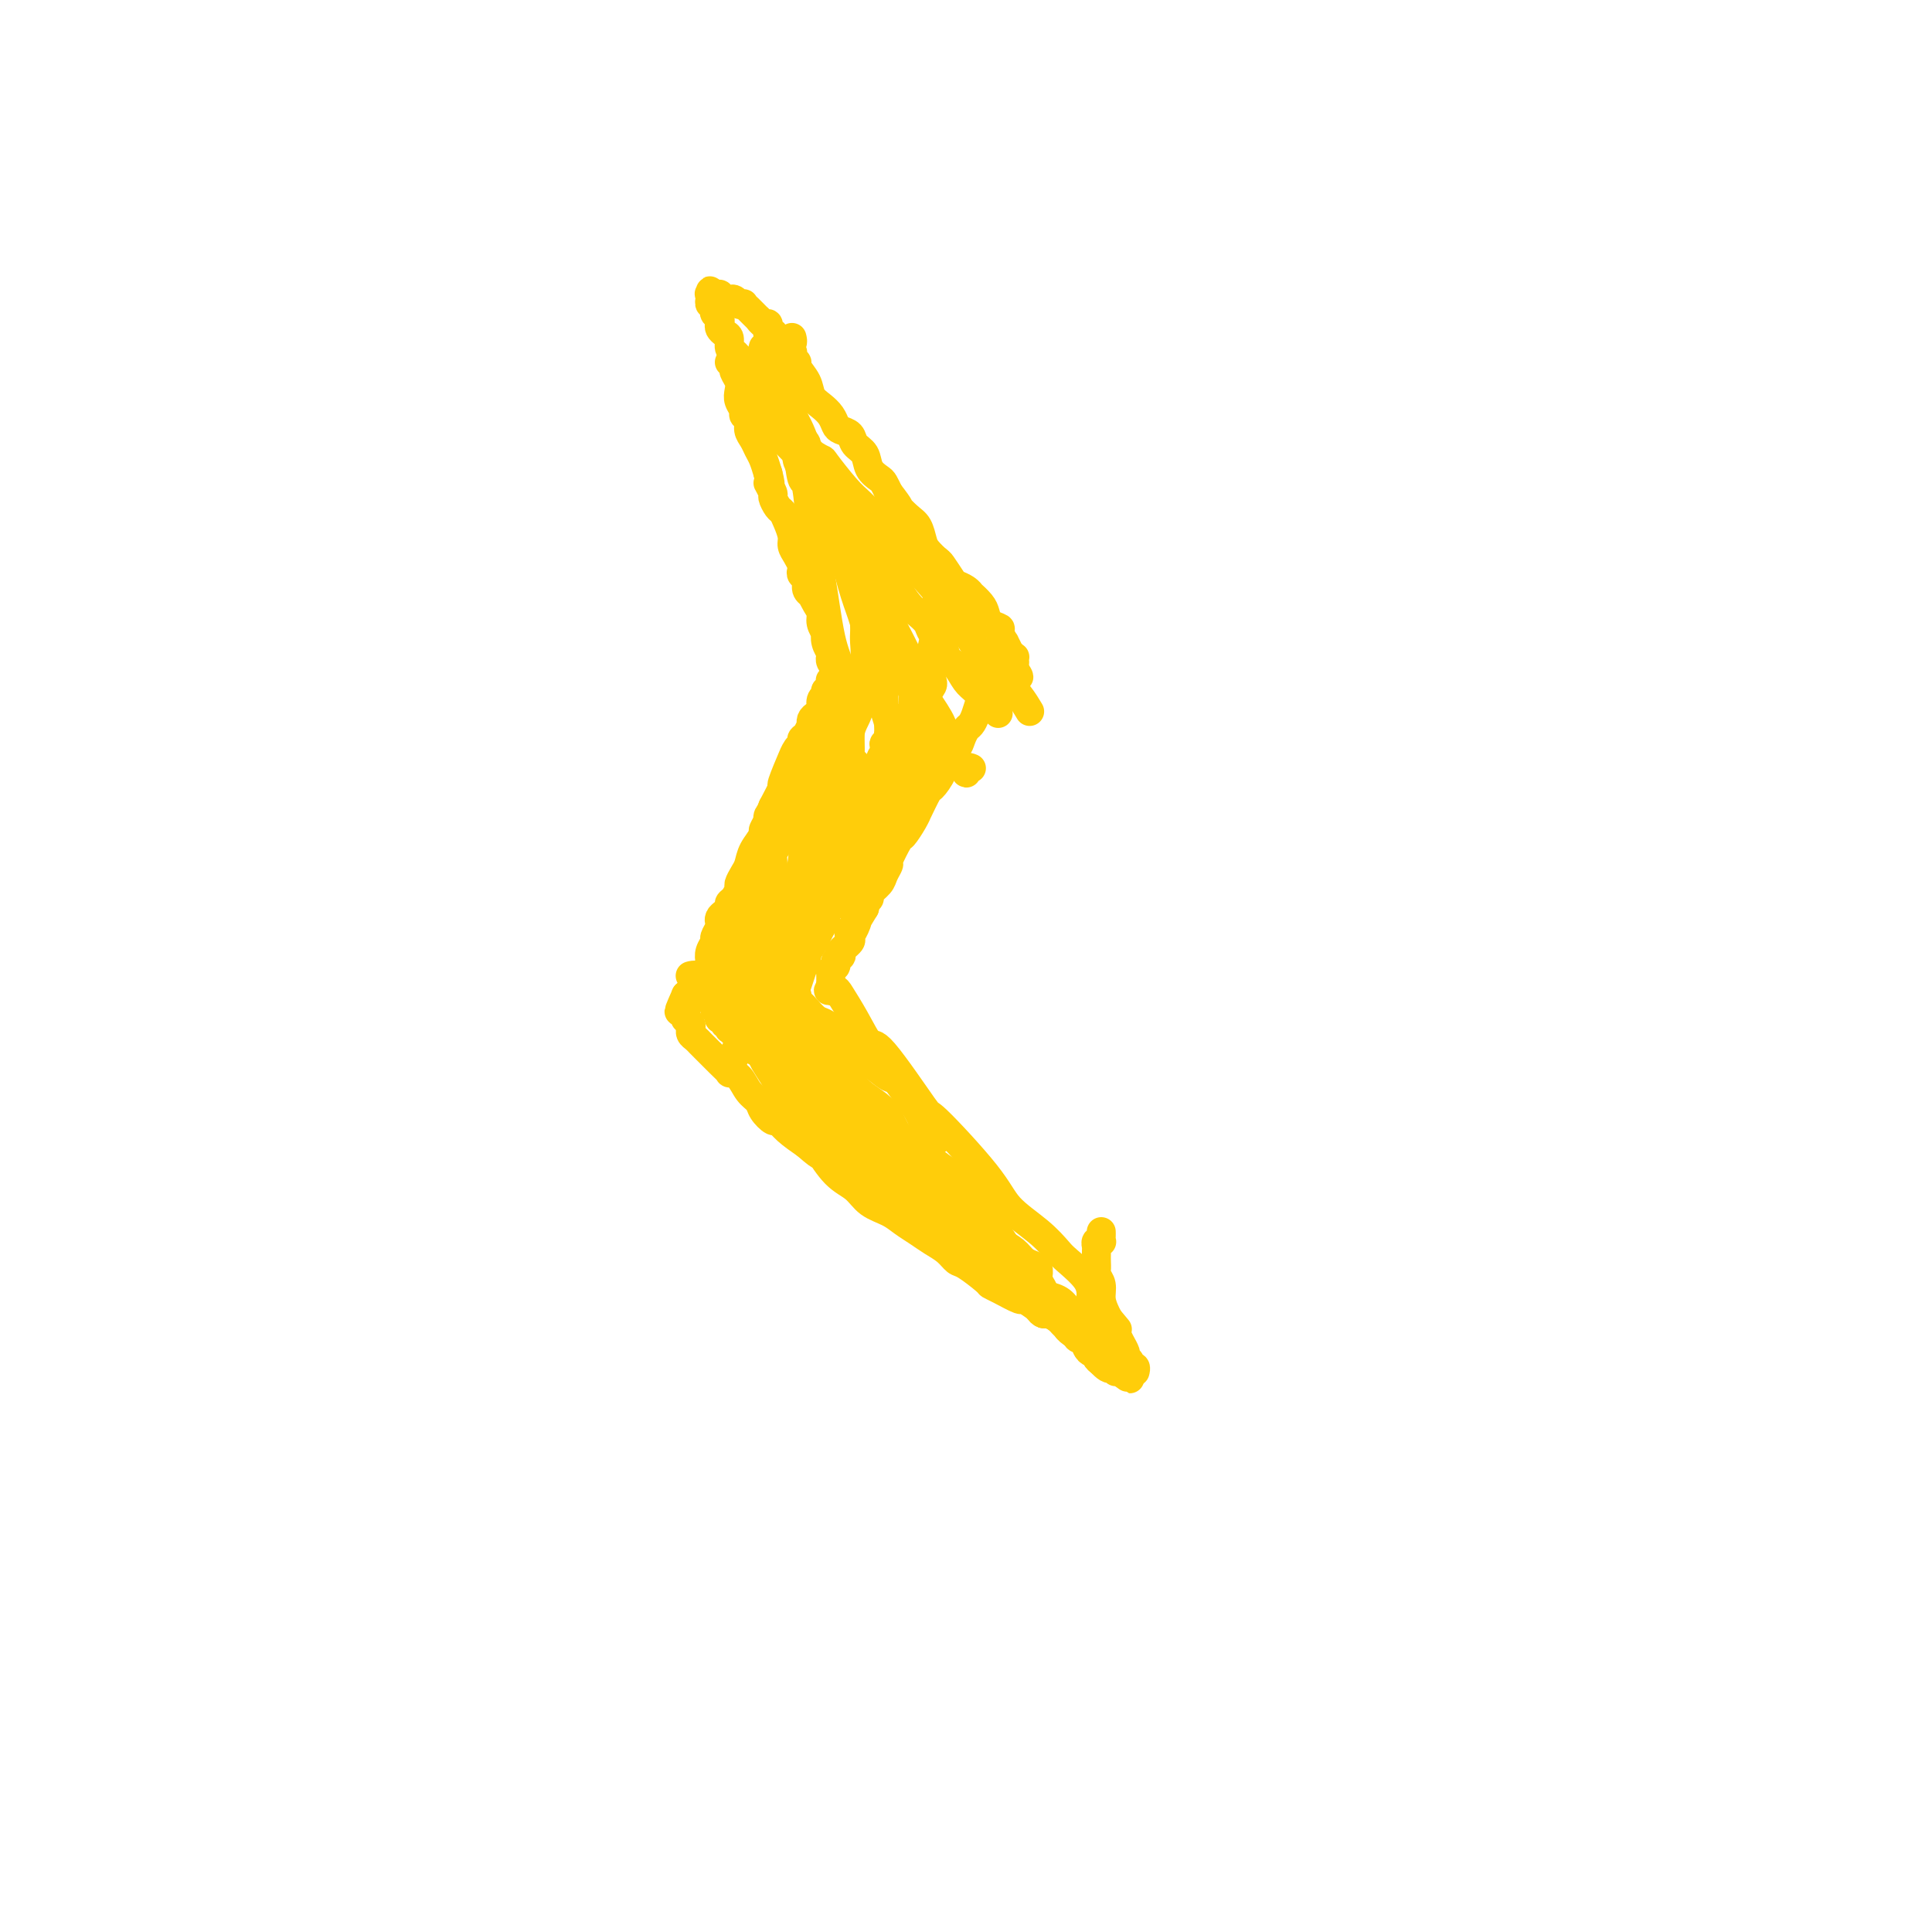 <svg viewBox='0 0 400 400' version='1.1' xmlns='http://www.w3.org/2000/svg' xmlns:xlink='http://www.w3.org/1999/xlink'><g fill='none' stroke='#FFCD0A' stroke-width='6' stroke-linecap='round' stroke-linejoin='round'><path d='M158,81c0.417,0.000 0.833,0.000 1,0c0.167,0.000 0.083,0.000 0,0'/><path d='M164,70c-0.030,-0.122 -0.060,-0.244 0,0c0.060,0.244 0.211,0.854 0,1c-0.211,0.146 -0.785,-0.171 -1,0c-0.215,0.171 -0.071,0.830 0,1c0.071,0.170 0.071,-0.148 0,0c-0.071,0.148 -0.211,0.761 0,1c0.211,0.239 0.773,0.104 1,0c0.227,-0.104 0.120,-0.177 0,0c-0.120,0.177 -0.254,0.603 0,1c0.254,0.397 0.897,0.764 1,1c0.103,0.236 -0.334,0.342 0,1c0.334,0.658 1.438,1.868 2,3c0.562,1.132 0.583,2.187 1,3c0.417,0.813 1.229,1.383 2,2c0.771,0.617 1.501,1.282 2,2c0.499,0.718 0.768,1.490 1,2c0.232,0.510 0.428,0.759 1,1c0.572,0.241 1.519,0.474 2,1c0.481,0.526 0.496,1.344 1,2c0.504,0.656 1.497,1.148 2,2c0.503,0.852 0.516,2.063 1,3c0.484,0.937 1.438,1.598 2,2c0.562,0.402 0.732,0.543 1,1c0.268,0.457 0.634,1.228 1,2'/><path d='M184,102c2.836,3.673 1.925,2.857 2,3c0.075,0.143 1.138,1.247 2,2c0.862,0.753 1.525,1.155 2,2c0.475,0.845 0.761,2.132 1,3c0.239,0.868 0.430,1.318 1,2c0.570,0.682 1.518,1.597 2,2c0.482,0.403 0.498,0.294 1,1c0.502,0.706 1.492,2.226 2,3c0.508,0.774 0.535,0.802 1,1c0.465,0.198 1.368,0.567 2,1c0.632,0.433 0.994,0.932 1,1c0.006,0.068 -0.344,-0.294 0,0c0.344,0.294 1.384,1.243 2,2c0.616,0.757 0.810,1.321 1,2c0.190,0.679 0.375,1.472 1,2c0.625,0.528 1.688,0.790 2,1c0.312,0.210 -0.128,0.367 0,1c0.128,0.633 0.823,1.743 1,2c0.177,0.257 -0.163,-0.339 0,0c0.163,0.339 0.828,1.611 1,2c0.172,0.389 -0.149,-0.106 0,0c0.149,0.106 0.769,0.813 1,1c0.231,0.187 0.072,-0.146 0,0c-0.072,0.146 -0.058,0.770 0,1c0.058,0.230 0.159,0.066 0,0c-0.159,-0.066 -0.580,-0.033 -1,0'/><path d='M209,137c3.851,5.659 0.977,2.308 0,1c-0.977,-1.308 -0.058,-0.572 0,0c0.058,0.572 -0.744,0.979 -1,1c-0.256,0.021 0.033,-0.343 0,0c-0.033,0.343 -0.390,1.394 -1,2c-0.610,0.606 -1.473,0.768 -2,1c-0.527,0.232 -0.719,0.534 -1,1c-0.281,0.466 -0.653,1.098 -1,2c-0.347,0.902 -0.669,2.076 -1,3c-0.331,0.924 -0.670,1.598 -1,2c-0.330,0.402 -0.651,0.533 -1,1c-0.349,0.467 -0.728,1.271 -1,2c-0.272,0.729 -0.439,1.382 -1,2c-0.561,0.618 -1.517,1.200 -2,2c-0.483,0.800 -0.493,1.817 -1,3c-0.507,1.183 -1.511,2.532 -2,3c-0.489,0.468 -0.464,0.056 -1,1c-0.536,0.944 -1.634,3.244 -2,4c-0.366,0.756 -0.001,-0.032 0,0c0.001,0.032 -0.363,0.882 -1,2c-0.637,1.118 -1.547,2.502 -2,3c-0.453,0.498 -0.449,0.111 -1,1c-0.551,0.889 -1.658,3.054 -2,4c-0.342,0.946 0.081,0.673 0,1c-0.081,0.327 -0.666,1.253 -1,2c-0.334,0.747 -0.415,1.313 -1,2c-0.585,0.687 -1.672,1.493 -2,2c-0.328,0.507 0.104,0.713 0,1c-0.104,0.287 -0.744,0.653 -1,1c-0.256,0.347 -0.128,0.673 0,1'/><path d='M179,188c-5.113,8.539 -2.894,4.385 -2,3c0.894,-1.385 0.464,-0.003 0,1c-0.464,1.003 -0.960,1.627 -1,2c-0.040,0.373 0.378,0.495 0,1c-0.378,0.505 -1.551,1.393 -2,2c-0.449,0.607 -0.173,0.933 0,1c0.173,0.067 0.244,-0.127 0,0c-0.244,0.127 -0.801,0.574 -1,1c-0.199,0.426 -0.039,0.831 0,1c0.039,0.169 -0.042,0.102 0,0c0.042,-0.102 0.207,-0.237 0,0c-0.207,0.237 -0.788,0.847 -1,1c-0.212,0.153 -0.057,-0.152 0,0c0.057,0.152 0.015,0.762 0,1c-0.015,0.238 -0.004,0.105 0,0c0.004,-0.105 0.001,-0.182 0,0c-0.001,0.182 -0.000,0.623 0,1c0.000,0.377 0.000,0.688 0,1'/><path d='M172,204c-1.068,2.414 -0.239,0.450 0,0c0.239,-0.450 -0.111,0.613 0,1c0.111,0.387 0.685,0.096 1,0c0.315,-0.096 0.373,0.001 1,1c0.627,0.999 1.823,2.899 3,5c1.177,2.101 2.335,4.402 3,5c0.665,0.598 0.836,-0.508 3,2c2.164,2.508 6.322,8.631 8,11c1.678,2.369 0.877,0.985 3,3c2.123,2.015 7.171,7.430 10,11c2.829,3.570 3.438,5.294 5,7c1.562,1.706 4.078,3.392 6,5c1.922,1.608 3.251,3.138 4,4c0.749,0.862 0.919,1.057 2,2c1.081,0.943 3.073,2.634 4,4c0.927,1.366 0.788,2.406 1,3c0.212,0.594 0.775,0.741 1,1c0.225,0.259 0.113,0.629 0,1'/><path d='M227,270c8.509,10.211 2.281,2.737 0,0c-2.281,-2.737 -0.614,-0.737 0,0c0.614,0.737 0.175,0.211 0,0c-0.175,-0.211 -0.088,-0.105 0,0'/><path d='M152,75c-0.536,-0.008 -1.071,-0.017 -1,0c0.071,0.017 0.750,0.059 1,0c0.250,-0.059 0.071,-0.220 0,0c-0.071,0.220 -0.033,0.821 0,1c0.033,0.179 0.060,-0.066 0,0c-0.060,0.066 -0.208,0.441 0,1c0.208,0.559 0.773,1.302 1,2c0.227,0.698 0.117,1.352 0,2c-0.117,0.648 -0.243,1.290 0,2c0.243,0.710 0.853,1.489 1,2c0.147,0.511 -0.168,0.756 0,1c0.168,0.244 0.818,0.487 1,1c0.182,0.513 -0.106,1.295 0,2c0.106,0.705 0.606,1.333 1,2c0.394,0.667 0.683,1.372 1,2c0.317,0.628 0.662,1.179 1,2c0.338,0.821 0.669,1.910 1,3'/><path d='M159,98c1.019,3.898 0.066,2.143 0,2c-0.066,-0.143 0.756,1.326 1,2c0.244,0.674 -0.088,0.555 0,1c0.088,0.445 0.597,1.456 1,2c0.403,0.544 0.699,0.621 1,1c0.301,0.379 0.606,1.061 1,2c0.394,0.939 0.876,2.135 1,3c0.124,0.865 -0.112,1.398 0,2c0.112,0.602 0.570,1.274 1,2c0.430,0.726 0.832,1.507 1,2c0.168,0.493 0.101,0.696 0,1c-0.101,0.304 -0.238,0.707 0,1c0.238,0.293 0.851,0.477 1,1c0.149,0.523 -0.166,1.386 0,2c0.166,0.614 0.814,0.979 1,1c0.186,0.021 -0.090,-0.302 0,0c0.090,0.302 0.546,1.228 1,2c0.454,0.772 0.905,1.389 1,2c0.095,0.611 -0.167,1.215 0,2c0.167,0.785 0.763,1.750 1,2c0.237,0.250 0.116,-0.216 0,0c-0.116,0.216 -0.227,1.115 0,2c0.227,0.885 0.792,1.756 1,2c0.208,0.244 0.060,-0.141 0,0c-0.060,0.141 -0.030,0.807 0,1c0.030,0.193 0.061,-0.088 0,0c-0.061,0.088 -0.212,0.546 0,1c0.212,0.454 0.789,0.905 1,1c0.211,0.095 0.057,-0.167 0,0c-0.057,0.167 -0.016,0.762 0,1c0.016,0.238 0.008,0.119 0,0'/><path d='M173,139c2.149,6.510 0.523,2.284 0,1c-0.523,-1.284 0.057,0.373 0,1c-0.057,0.627 -0.751,0.225 -1,0c-0.249,-0.225 -0.053,-0.271 0,0c0.053,0.271 -0.039,0.861 0,1c0.039,0.139 0.208,-0.174 0,0c-0.208,0.174 -0.792,0.833 -1,1c-0.208,0.167 -0.041,-0.159 0,0c0.041,0.159 -0.044,0.802 0,1c0.044,0.198 0.218,-0.049 0,0c-0.218,0.049 -0.829,0.396 -1,1c-0.171,0.604 0.099,1.467 0,2c-0.099,0.533 -0.565,0.738 -1,1c-0.435,0.262 -0.838,0.581 -1,1c-0.162,0.419 -0.081,0.939 0,1c0.081,0.061 0.163,-0.336 0,0c-0.163,0.336 -0.570,1.405 -1,2c-0.430,0.595 -0.884,0.715 -1,1c-0.116,0.285 0.104,0.736 0,1c-0.104,0.264 -0.534,0.341 -1,1c-0.466,0.659 -0.967,1.900 -1,2c-0.033,0.100 0.404,-0.942 0,0c-0.404,0.942 -1.647,3.869 -2,5c-0.353,1.131 0.185,0.466 0,1c-0.185,0.534 -1.092,2.267 -2,4'/><path d='M160,167c-1.969,4.468 -0.391,1.637 0,1c0.391,-0.637 -0.406,0.921 -1,2c-0.594,1.079 -0.985,1.678 -1,2c-0.015,0.322 0.346,0.366 0,1c-0.346,0.634 -1.398,1.856 -2,3c-0.602,1.144 -0.752,2.208 -1,3c-0.248,0.792 -0.592,1.311 -1,2c-0.408,0.689 -0.879,1.546 -1,2c-0.121,0.454 0.108,0.503 0,1c-0.108,0.497 -0.555,1.443 -1,2c-0.445,0.557 -0.890,0.727 -1,1c-0.110,0.273 0.115,0.649 0,1c-0.115,0.351 -0.571,0.675 -1,1c-0.429,0.325 -0.832,0.650 -1,1c-0.168,0.350 -0.101,0.727 0,1c0.101,0.273 0.237,0.444 0,1c-0.237,0.556 -0.847,1.497 -1,2c-0.153,0.503 0.151,0.570 0,1c-0.151,0.430 -0.757,1.225 -1,2c-0.243,0.775 -0.121,1.531 0,2c0.121,0.469 0.243,0.650 0,1c-0.243,0.350 -0.849,0.868 -1,1c-0.151,0.132 0.153,-0.123 0,0c-0.153,0.123 -0.763,0.626 -1,1c-0.237,0.374 -0.102,0.621 0,1c0.102,0.379 0.172,0.890 0,1c-0.172,0.110 -0.585,-0.180 -1,0c-0.415,0.180 -0.833,0.832 -1,1c-0.167,0.168 -0.083,-0.147 0,0c0.083,0.147 0.167,0.756 0,1c-0.167,0.244 -0.583,0.122 -1,0'/><path d='M142,206c-2.785,6.255 -0.746,2.393 0,1c0.746,-1.393 0.200,-0.318 0,0c-0.200,0.318 -0.054,-0.122 0,0c0.054,0.122 0.015,0.807 0,1c-0.015,0.193 -0.005,-0.107 0,0c0.005,0.107 0.005,0.620 0,1c-0.005,0.380 -0.016,0.628 0,1c0.016,0.372 0.057,0.869 0,1c-0.057,0.131 -0.212,-0.106 0,0c0.212,0.106 0.792,0.553 1,1c0.208,0.447 0.045,0.893 0,1c-0.045,0.107 0.030,-0.126 0,0c-0.030,0.126 -0.163,0.611 0,1c0.163,0.389 0.621,0.682 1,1c0.379,0.318 0.677,0.661 1,1c0.323,0.339 0.669,0.673 1,1c0.331,0.327 0.647,0.648 1,1c0.353,0.352 0.742,0.737 1,1c0.258,0.263 0.387,0.406 1,1c0.613,0.594 1.712,1.640 2,2c0.288,0.360 -0.236,0.035 0,0c0.236,-0.035 1.233,0.219 2,1c0.767,0.781 1.304,2.089 2,3c0.696,0.911 1.550,1.426 2,2c0.450,0.574 0.496,1.206 1,2c0.504,0.794 1.465,1.749 2,2c0.535,0.251 0.644,-0.202 1,0c0.356,0.202 0.959,1.058 2,2c1.041,0.942 2.521,1.971 4,3'/><path d='M167,237c4.111,3.651 2.890,1.779 3,2c0.110,0.221 1.551,2.534 3,4c1.449,1.466 2.905,2.083 4,3c1.095,0.917 1.829,2.132 3,3c1.171,0.868 2.778,1.387 4,2c1.222,0.613 2.057,1.320 3,2c0.943,0.680 1.994,1.332 3,2c1.006,0.668 1.969,1.352 3,2c1.031,0.648 2.132,1.259 3,2c0.868,0.741 1.504,1.612 2,2c0.496,0.388 0.852,0.294 2,1c1.148,0.706 3.090,2.212 4,3c0.910,0.788 0.790,0.859 1,1c0.210,0.141 0.749,0.353 2,1c1.251,0.647 3.213,1.728 4,2c0.787,0.272 0.398,-0.265 1,0c0.602,0.265 2.193,1.333 3,2c0.807,0.667 0.829,0.935 1,1c0.171,0.065 0.491,-0.072 1,0c0.509,0.072 1.206,0.351 2,1c0.794,0.649 1.687,1.666 2,2c0.313,0.334 0.048,-0.017 0,0c-0.048,0.017 0.121,0.400 1,1c0.879,0.600 2.469,1.417 3,2c0.531,0.583 0.002,0.930 0,1c-0.002,0.070 0.524,-0.139 1,0c0.476,0.139 0.901,0.625 1,1c0.099,0.375 -0.127,0.639 0,1c0.127,0.361 0.608,0.817 1,1c0.392,0.183 0.696,0.091 1,0'/><path d='M229,282c9.609,6.901 2.631,1.652 0,0c-2.631,-1.652 -0.915,0.293 0,1c0.915,0.707 1.030,0.176 1,0c-0.030,-0.176 -0.204,0.004 0,0c0.204,-0.004 0.786,-0.194 1,0c0.214,0.194 0.061,0.770 0,1c-0.061,0.230 -0.031,0.115 0,0'/><path d='M162,71c0.114,-0.030 0.228,-0.061 0,0c-0.228,0.061 -0.797,0.213 -1,0c-0.203,-0.213 -0.041,-0.793 0,-1c0.041,-0.207 -0.041,-0.042 0,0c0.041,0.042 0.203,-0.041 0,0c-0.203,0.041 -0.773,0.204 -1,0c-0.227,-0.204 -0.113,-0.777 0,-1c0.113,-0.223 0.224,-0.097 0,0c-0.224,0.097 -0.782,0.166 -1,0c-0.218,-0.166 -0.096,-0.565 0,-1c0.096,-0.435 0.167,-0.904 0,-1c-0.167,-0.096 -0.571,0.180 -1,0c-0.429,-0.180 -0.885,-0.818 -1,-1c-0.115,-0.182 0.109,0.091 0,0c-0.109,-0.091 -0.550,-0.546 -1,-1c-0.450,-0.454 -0.908,-0.905 -1,-1c-0.092,-0.095 0.183,0.167 0,0c-0.183,-0.167 -0.824,-0.763 -1,-1c-0.176,-0.237 0.111,-0.116 0,0c-0.111,0.116 -0.621,0.228 -1,0c-0.379,-0.228 -0.627,-0.797 -1,-1c-0.373,-0.203 -0.870,-0.040 -1,0c-0.130,0.040 0.106,-0.042 0,0c-0.106,0.042 -0.554,0.207 -1,0c-0.446,-0.207 -0.889,-0.787 -1,-1c-0.111,-0.213 0.111,-0.061 0,0c-0.111,0.061 -0.556,0.030 -1,0'/><path d='M148,61c-2.105,-1.552 -0.368,-0.431 0,0c0.368,0.431 -0.635,0.172 -1,0c-0.365,-0.172 -0.094,-0.257 0,0c0.094,0.257 0.011,0.856 0,1c-0.011,0.144 0.048,-0.169 0,0c-0.048,0.169 -0.205,0.819 0,1c0.205,0.181 0.773,-0.106 1,0c0.227,0.106 0.113,0.606 0,1c-0.113,0.394 -0.224,0.683 0,1c0.224,0.317 0.782,0.661 1,1c0.218,0.339 0.096,0.672 0,1c-0.096,0.328 -0.166,0.651 0,1c0.166,0.349 0.569,0.724 1,1c0.431,0.276 0.890,0.455 1,1c0.110,0.545 -0.129,1.458 0,2c0.129,0.542 0.627,0.712 1,1c0.373,0.288 0.621,0.693 1,1c0.379,0.307 0.889,0.515 1,1c0.111,0.485 -0.178,1.246 0,2c0.178,0.754 0.822,1.502 1,2c0.178,0.498 -0.110,0.747 0,1c0.110,0.253 0.617,0.511 1,1c0.383,0.489 0.642,1.209 1,2c0.358,0.791 0.817,1.655 1,2c0.183,0.345 0.092,0.173 0,0'/><path d='M158,85c1.709,4.102 0.983,2.356 1,2c0.017,-0.356 0.778,0.678 1,1c0.222,0.322 -0.096,-0.068 0,0c0.096,0.068 0.604,0.595 1,1c0.396,0.405 0.680,0.689 1,1c0.320,0.311 0.677,0.650 1,1c0.323,0.350 0.612,0.710 1,1c0.388,0.290 0.873,0.510 1,1c0.127,0.490 -0.106,1.248 0,2c0.106,0.752 0.549,1.496 1,2c0.451,0.504 0.908,0.769 1,1c0.092,0.231 -0.183,0.429 0,1c0.183,0.571 0.824,1.515 1,2c0.176,0.485 -0.111,0.510 0,1c0.111,0.490 0.621,1.443 1,2c0.379,0.557 0.627,0.717 1,1c0.373,0.283 0.870,0.690 1,1c0.130,0.310 -0.107,0.524 0,1c0.107,0.476 0.557,1.214 1,2c0.443,0.786 0.878,1.619 1,2c0.122,0.381 -0.070,0.311 0,1c0.070,0.689 0.401,2.139 1,3c0.599,0.861 1.466,1.133 2,2c0.534,0.867 0.734,2.328 1,3c0.266,0.672 0.596,0.556 1,1c0.404,0.444 0.882,1.448 1,2c0.118,0.552 -0.123,0.651 0,1c0.123,0.349 0.610,0.949 1,2c0.390,1.051 0.682,2.552 1,3c0.318,0.448 0.662,-0.158 1,0c0.338,0.158 0.669,1.079 1,2'/><path d='M183,131c4.062,7.983 1.717,4.940 1,4c-0.717,-0.940 0.192,0.222 1,1c0.808,0.778 1.513,1.172 2,2c0.487,0.828 0.757,2.091 1,3c0.243,0.909 0.460,1.466 1,2c0.540,0.534 1.403,1.046 2,2c0.597,0.954 0.930,2.350 1,3c0.070,0.650 -0.121,0.556 0,1c0.121,0.444 0.555,1.428 1,2c0.445,0.572 0.903,0.732 1,1c0.097,0.268 -0.166,0.645 0,1c0.166,0.355 0.763,0.687 1,1c0.237,0.313 0.116,0.606 0,1c-0.116,0.394 -0.227,0.890 0,1c0.227,0.110 0.793,-0.167 1,0c0.207,0.167 0.055,0.777 0,1c-0.055,0.223 -0.015,0.060 0,0c0.015,-0.060 0.004,-0.017 0,0c-0.004,0.017 -0.002,0.009 0,0'/><path d='M164,92c0.416,-0.008 0.832,-0.017 1,0c0.168,0.017 0.088,0.059 0,0c-0.088,-0.059 -0.183,-0.220 0,0c0.183,0.220 0.644,0.821 1,1c0.356,0.179 0.606,-0.065 1,0c0.394,0.065 0.932,0.440 1,1c0.068,0.560 -0.333,1.306 0,2c0.333,0.694 1.398,1.337 2,2c0.602,0.663 0.739,1.347 1,2c0.261,0.653 0.647,1.276 1,2c0.353,0.724 0.673,1.549 1,2c0.327,0.451 0.661,0.528 1,1c0.339,0.472 0.683,1.338 1,2c0.317,0.662 0.606,1.118 1,2c0.394,0.882 0.894,2.188 1,3c0.106,0.812 -0.182,1.128 0,2c0.182,0.872 0.833,2.300 1,3c0.167,0.700 -0.151,0.674 0,1c0.151,0.326 0.772,1.006 1,2c0.228,0.994 0.062,2.302 0,4c-0.062,1.698 -0.021,3.787 0,5c0.021,1.213 0.020,1.549 0,2c-0.020,0.451 -0.061,1.016 0,2c0.061,0.984 0.223,2.387 0,4c-0.223,1.613 -0.829,3.435 -1,5c-0.171,1.565 0.095,2.872 0,4c-0.095,1.128 -0.550,2.076 -1,3c-0.450,0.924 -0.894,1.825 -1,3c-0.106,1.175 0.125,2.624 0,4c-0.125,1.376 -0.607,2.679 -1,4c-0.393,1.321 -0.696,2.661 -1,4'/><path d='M174,164c-0.936,7.118 -0.776,2.912 -1,2c-0.224,-0.912 -0.833,1.471 -1,3c-0.167,1.529 0.109,2.206 0,3c-0.109,0.794 -0.602,1.707 -1,3c-0.398,1.293 -0.699,2.967 -1,4c-0.301,1.033 -0.601,1.427 -1,2c-0.399,0.573 -0.895,1.326 -1,2c-0.105,0.674 0.183,1.268 0,2c-0.183,0.732 -0.837,1.603 -1,2c-0.163,0.397 0.166,0.320 0,1c-0.166,0.680 -0.828,2.118 -1,3c-0.172,0.882 0.146,1.210 0,2c-0.146,0.790 -0.757,2.043 -1,3c-0.243,0.957 -0.118,1.617 0,2c0.118,0.383 0.227,0.489 0,1c-0.227,0.511 -0.792,1.427 -1,2c-0.208,0.573 -0.058,0.804 0,1c0.058,0.196 0.026,0.356 0,1c-0.026,0.644 -0.046,1.772 0,2c0.046,0.228 0.157,-0.445 0,0c-0.157,0.445 -0.582,2.008 -1,3c-0.418,0.992 -0.830,1.414 -1,2c-0.170,0.586 -0.098,1.338 0,2c0.098,0.662 0.222,1.235 0,2c-0.222,0.765 -0.792,1.720 -1,2c-0.208,0.280 -0.056,-0.117 0,0c0.056,0.117 0.016,0.748 0,1c-0.016,0.252 -0.008,0.126 0,0'/><path d='M171,145c-0.030,0.311 -0.061,0.622 0,1c0.061,0.378 0.213,0.822 0,1c-0.213,0.178 -0.792,0.089 -1,0c-0.208,-0.089 -0.046,-0.178 0,0c0.046,0.178 -0.025,0.624 0,1c0.025,0.376 0.146,0.682 0,1c-0.146,0.318 -0.561,0.649 -1,1c-0.439,0.351 -0.904,0.723 -1,1c-0.096,0.277 0.178,0.458 0,1c-0.178,0.542 -0.807,1.446 -1,2c-0.193,0.554 0.050,0.757 0,1c-0.050,0.243 -0.395,0.526 -1,1c-0.605,0.474 -1.471,1.139 -2,2c-0.529,0.861 -0.720,1.917 -1,3c-0.280,1.083 -0.649,2.191 -1,3c-0.351,0.809 -0.685,1.319 -1,2c-0.315,0.681 -0.611,1.534 -1,2c-0.389,0.466 -0.873,0.546 -1,1c-0.127,0.454 0.102,1.281 0,2c-0.102,0.719 -0.534,1.330 -1,2c-0.466,0.670 -0.966,1.401 -1,2c-0.034,0.599 0.398,1.067 0,2c-0.398,0.933 -1.627,2.330 -2,3c-0.373,0.670 0.111,0.612 0,1c-0.111,0.388 -0.817,1.220 -1,2c-0.183,0.780 0.157,1.506 0,2c-0.157,0.494 -0.813,0.755 -1,1c-0.187,0.245 0.093,0.475 0,1c-0.093,0.525 -0.561,1.347 -1,2c-0.439,0.653 -0.849,1.137 -1,2c-0.151,0.863 -0.043,2.104 0,3c0.043,0.896 0.022,1.448 0,2'/><path d='M151,196c-3.260,8.294 -1.410,3.528 -1,2c0.410,-1.528 -0.618,0.183 -1,1c-0.382,0.817 -0.116,0.741 0,1c0.116,0.259 0.083,0.853 0,1c-0.083,0.147 -0.215,-0.153 0,0c0.215,0.153 0.776,0.758 1,1c0.224,0.242 0.112,0.121 0,0'/><path d='M179,139c-0.414,0.455 -0.828,0.910 -1,1c-0.172,0.090 -0.102,-0.185 0,0c0.102,0.185 0.236,0.829 0,1c-0.236,0.171 -0.840,-0.130 -1,0c-0.160,0.130 0.126,0.691 0,1c-0.126,0.309 -0.664,0.365 -1,1c-0.336,0.635 -0.470,1.847 -1,3c-0.530,1.153 -1.455,2.246 -2,3c-0.545,0.754 -0.709,1.170 -1,2c-0.291,0.830 -0.708,2.076 -1,3c-0.292,0.924 -0.459,1.528 -1,3c-0.541,1.472 -1.454,3.812 -2,5c-0.546,1.188 -0.724,1.225 -1,2c-0.276,0.775 -0.651,2.287 -1,3c-0.349,0.713 -0.670,0.628 -1,1c-0.330,0.372 -0.667,1.201 -1,2c-0.333,0.799 -0.663,1.569 -1,2c-0.337,0.431 -0.683,0.525 -1,1c-0.317,0.475 -0.607,1.332 -1,2c-0.393,0.668 -0.889,1.148 -1,2c-0.111,0.852 0.164,2.078 0,3c-0.164,0.922 -0.766,1.541 -1,2c-0.234,0.459 -0.100,0.760 0,1c0.100,0.240 0.167,0.421 0,1c-0.167,0.579 -0.567,1.556 -1,2c-0.433,0.444 -0.900,0.356 -1,1c-0.100,0.644 0.165,2.019 0,3c-0.165,0.981 -0.762,1.566 -1,2c-0.238,0.434 -0.119,0.717 0,1'/><path d='M156,193c-0.846,3.346 -0.963,3.713 -1,4c-0.037,0.287 0.004,0.496 0,1c-0.004,0.504 -0.053,1.303 0,2c0.053,0.697 0.209,1.293 0,2c-0.209,0.707 -0.784,1.527 -1,2c-0.216,0.473 -0.074,0.601 0,1c0.074,0.399 0.079,1.069 0,2c-0.079,0.931 -0.241,2.124 0,3c0.241,0.876 0.886,1.435 1,2c0.114,0.565 -0.304,1.134 0,2c0.304,0.866 1.328,2.028 2,3c0.672,0.972 0.992,1.754 1,2c0.008,0.246 -0.295,-0.043 1,2c1.295,2.043 4.187,6.418 5,8c0.813,1.582 -0.452,0.372 1,2c1.452,1.628 5.623,6.093 7,8c1.377,1.907 -0.040,1.255 1,2c1.040,0.745 4.537,2.886 6,4c1.463,1.114 0.891,1.202 2,2c1.109,0.798 3.897,2.308 5,3c1.103,0.692 0.520,0.567 1,1c0.480,0.433 2.025,1.426 3,2c0.975,0.574 1.382,0.731 2,1c0.618,0.269 1.446,0.649 2,1c0.554,0.351 0.833,0.671 1,1c0.167,0.329 0.220,0.665 1,1c0.780,0.335 2.286,0.667 3,1c0.714,0.333 0.635,0.667 1,1c0.365,0.333 1.175,0.667 2,1c0.825,0.333 1.664,0.667 2,1c0.336,0.333 0.168,0.667 0,1'/><path d='M204,262c4.428,2.682 3.998,1.885 4,2c0.002,0.115 0.435,1.140 1,2c0.565,0.860 1.261,1.554 2,2c0.739,0.446 1.522,0.645 2,1c0.478,0.355 0.652,0.865 1,1c0.348,0.135 0.871,-0.104 1,0c0.129,0.104 -0.134,0.552 0,1c0.134,0.448 0.667,0.895 1,1c0.333,0.105 0.465,-0.130 1,0c0.535,0.130 1.471,0.627 2,1c0.529,0.373 0.650,0.621 1,1c0.350,0.379 0.930,0.890 1,1c0.070,0.110 -0.370,-0.180 0,0c0.370,0.180 1.549,0.829 2,1c0.451,0.171 0.173,-0.137 0,0c-0.173,0.137 -0.242,0.717 0,1c0.242,0.283 0.796,0.268 1,0c0.204,-0.268 0.058,-0.791 0,-1c-0.058,-0.209 -0.029,-0.105 0,0'/><path d='M166,208c0.113,0.453 0.227,0.905 0,1c-0.227,0.095 -0.793,-0.168 -1,0c-0.207,0.168 -0.053,0.765 0,1c0.053,0.235 0.005,0.106 0,0c-0.005,-0.106 0.035,-0.191 0,0c-0.035,0.191 -0.143,0.656 0,1c0.143,0.344 0.537,0.567 1,1c0.463,0.433 0.996,1.078 1,2c0.004,0.922 -0.519,2.122 0,3c0.519,0.878 2.081,1.432 3,2c0.919,0.568 1.195,1.148 2,2c0.805,0.852 2.140,1.975 3,3c0.860,1.025 1.245,1.951 2,3c0.755,1.049 1.879,2.220 3,3c1.121,0.780 2.240,1.168 3,2c0.760,0.832 1.162,2.109 2,3c0.838,0.891 2.112,1.397 3,2c0.888,0.603 1.389,1.302 2,2c0.611,0.698 1.333,1.395 2,2c0.667,0.605 1.281,1.117 2,2c0.719,0.883 1.544,2.137 2,3c0.456,0.863 0.542,1.333 1,2c0.458,0.667 1.288,1.529 2,2c0.712,0.471 1.307,0.550 2,1c0.693,0.450 1.484,1.271 2,2c0.516,0.729 0.758,1.364 1,2'/><path d='M204,255c6.373,6.009 3.805,2.033 3,1c-0.805,-1.033 0.151,0.879 1,2c0.849,1.121 1.589,1.452 2,2c0.411,0.548 0.491,1.312 1,2c0.509,0.688 1.445,1.299 2,2c0.555,0.701 0.727,1.493 1,2c0.273,0.507 0.648,0.728 1,1c0.352,0.272 0.683,0.595 1,1c0.317,0.405 0.621,0.892 1,1c0.379,0.108 0.833,-0.163 1,0c0.167,0.163 0.048,0.761 0,1c-0.048,0.239 -0.024,0.120 0,0'/><path d='M163,211c-0.392,-0.112 -0.784,-0.224 -1,0c-0.216,0.224 -0.255,0.784 0,1c0.255,0.216 0.804,0.089 1,0c0.196,-0.089 0.041,-0.140 0,0c-0.041,0.140 0.034,0.471 0,1c-0.034,0.529 -0.176,1.257 0,2c0.176,0.743 0.669,1.500 1,2c0.331,0.500 0.500,0.741 1,1c0.500,0.259 1.331,0.535 2,1c0.669,0.465 1.174,1.121 2,2c0.826,0.879 1.971,1.983 3,3c1.029,1.017 1.942,1.947 3,3c1.058,1.053 2.263,2.227 3,3c0.737,0.773 1.007,1.144 2,2c0.993,0.856 2.708,2.198 4,3c1.292,0.802 2.159,1.065 3,2c0.841,0.935 1.656,2.544 3,4c1.344,1.456 3.217,2.760 5,4c1.783,1.240 3.475,2.416 5,4c1.525,1.584 2.884,3.576 4,5c1.116,1.424 1.988,2.279 3,3c1.012,0.721 2.165,1.309 3,2c0.835,0.691 1.352,1.484 2,2c0.648,0.516 1.427,0.753 2,1c0.573,0.247 0.941,0.503 1,1c0.059,0.497 -0.192,1.233 0,2c0.192,0.767 0.826,1.564 1,2c0.174,0.436 -0.111,0.512 0,1c0.111,0.488 0.617,1.389 1,2c0.383,0.611 0.641,0.934 1,1c0.359,0.066 0.817,-0.124 1,0c0.183,0.124 0.092,0.562 0,1'/><path d='M219,272c0.863,1.327 1.019,0.145 1,0c-0.019,-0.145 -0.215,0.746 0,1c0.215,0.254 0.841,-0.128 1,0c0.159,0.128 -0.150,0.765 0,1c0.150,0.235 0.757,0.067 1,0c0.243,-0.067 0.121,-0.034 0,0'/><path d='M148,200c0.485,0.436 0.970,0.872 1,1c0.030,0.128 -0.396,-0.054 0,0c0.396,0.054 1.615,0.342 2,1c0.385,0.658 -0.062,1.684 0,2c0.062,0.316 0.634,-0.078 1,0c0.366,0.078 0.524,0.629 1,1c0.476,0.371 1.268,0.560 2,1c0.732,0.440 1.404,1.129 2,2c0.596,0.871 1.117,1.924 2,3c0.883,1.076 2.127,2.175 3,3c0.873,0.825 1.373,1.375 2,2c0.627,0.625 1.379,1.325 2,2c0.621,0.675 1.111,1.326 2,2c0.889,0.674 2.176,1.373 3,2c0.824,0.627 1.183,1.183 2,2c0.817,0.817 2.091,1.895 3,3c0.909,1.105 1.455,2.235 2,3c0.545,0.765 1.091,1.163 2,2c0.909,0.837 2.182,2.114 3,3c0.818,0.886 1.181,1.382 2,2c0.819,0.618 2.092,1.358 3,2c0.908,0.642 1.449,1.184 2,2c0.551,0.816 1.110,1.904 2,3c0.890,1.096 2.110,2.198 3,3c0.890,0.802 1.450,1.304 2,2c0.550,0.696 1.089,1.587 2,2c0.911,0.413 2.193,0.348 3,1c0.807,0.652 1.140,2.022 2,3c0.860,0.978 2.246,1.565 3,2c0.754,0.435 0.877,0.717 1,1'/><path d='M208,258c10.088,9.953 5.309,5.835 4,5c-1.309,-0.835 0.854,1.611 2,3c1.146,1.389 1.277,1.720 2,2c0.723,0.280 2.039,0.509 3,1c0.961,0.491 1.567,1.246 2,2c0.433,0.754 0.693,1.509 1,2c0.307,0.491 0.660,0.717 1,1c0.340,0.283 0.666,0.623 1,1c0.334,0.377 0.677,0.792 1,1c0.323,0.208 0.625,0.210 1,1c0.375,0.790 0.821,2.369 1,3c0.179,0.631 0.089,0.316 0,0'/><path d='M162,204c-0.543,0.417 -1.085,0.834 -1,1c0.085,0.166 0.798,0.080 1,0c0.202,-0.080 -0.106,-0.153 0,0c0.106,0.153 0.625,0.531 1,1c0.375,0.469 0.605,1.028 1,2c0.395,0.972 0.956,2.358 2,4c1.044,1.642 2.571,3.538 4,5c1.429,1.462 2.759,2.488 4,4c1.241,1.512 2.394,3.511 4,5c1.606,1.489 3.664,2.468 5,4c1.336,1.532 1.948,3.618 3,5c1.052,1.382 2.543,2.061 4,3c1.457,0.939 2.879,2.138 4,3c1.121,0.862 1.939,1.386 3,2c1.061,0.614 2.364,1.317 3,2c0.636,0.683 0.605,1.345 1,2c0.395,0.655 1.216,1.304 2,2c0.784,0.696 1.531,1.440 2,2c0.469,0.560 0.662,0.934 1,1c0.338,0.066 0.823,-0.178 1,0c0.177,0.178 0.048,0.779 0,1c-0.048,0.221 -0.014,0.063 0,0c0.014,-0.063 0.007,-0.032 0,0'/><path d='M155,216c0.430,-0.097 0.861,-0.193 1,0c0.139,0.193 -0.013,0.676 0,1c0.013,0.324 0.193,0.490 1,1c0.807,0.510 2.243,1.365 3,2c0.757,0.635 0.837,1.050 2,2c1.163,0.950 3.409,2.436 5,4c1.591,1.564 2.526,3.205 4,5c1.474,1.795 3.485,3.744 5,5c1.515,1.256 2.533,1.819 4,3c1.467,1.181 3.384,2.981 5,4c1.616,1.019 2.930,1.258 4,2c1.070,0.742 1.894,1.989 3,3c1.106,1.011 2.492,1.788 3,2c0.508,0.212 0.136,-0.139 0,0c-0.136,0.139 -0.037,0.768 0,1c0.037,0.232 0.010,0.066 0,0c-0.010,-0.066 -0.005,-0.033 0,0'/><path d='M152,202c0.000,0.000 0.100,0.100 0.1,0.1'/><path d='M146,204c0.415,0.001 0.829,0.001 1,0c0.171,-0.001 0.097,-0.004 0,0c-0.097,0.004 -0.219,0.016 0,0c0.219,-0.016 0.779,-0.060 1,0c0.221,0.060 0.102,0.223 0,0c-0.102,-0.223 -0.186,-0.833 0,-1c0.186,-0.167 0.642,0.110 1,0c0.358,-0.110 0.617,-0.606 1,-1c0.383,-0.394 0.890,-0.684 1,-1c0.110,-0.316 -0.177,-0.657 0,-1c0.177,-0.343 0.818,-0.688 1,-1c0.182,-0.312 -0.096,-0.591 0,-1c0.096,-0.409 0.564,-0.950 1,-1c0.436,-0.050 0.839,0.389 1,0c0.161,-0.389 0.081,-1.606 0,-2c-0.081,-0.394 -0.162,0.035 0,0c0.162,-0.035 0.567,-0.534 1,-1c0.433,-0.466 0.892,-0.900 1,-1c0.108,-0.100 -0.137,0.134 0,0c0.137,-0.134 0.655,-0.635 1,-1c0.345,-0.365 0.518,-0.595 1,-1c0.482,-0.405 1.274,-0.985 2,-2c0.726,-1.015 1.388,-2.466 2,-3c0.612,-0.534 1.175,-0.153 2,-1c0.825,-0.847 1.913,-2.924 3,-5'/><path d='M167,180c3.832,-4.310 2.910,-3.084 3,-3c0.090,0.084 1.190,-0.974 2,-2c0.810,-1.026 1.330,-2.019 2,-3c0.670,-0.981 1.489,-1.951 2,-3c0.511,-1.049 0.714,-2.178 1,-3c0.286,-0.822 0.654,-1.337 1,-2c0.346,-0.663 0.670,-1.473 1,-2c0.330,-0.527 0.667,-0.771 1,-1c0.333,-0.229 0.663,-0.442 1,-1c0.337,-0.558 0.683,-1.459 1,-2c0.317,-0.541 0.607,-0.722 1,-1c0.393,-0.278 0.890,-0.654 1,-1c0.110,-0.346 -0.167,-0.663 0,-1c0.167,-0.337 0.776,-0.694 1,-1c0.224,-0.306 0.061,-0.561 0,-1c-0.061,-0.439 -0.020,-1.061 0,-1c0.020,0.061 0.020,0.804 0,1c-0.020,0.196 -0.061,-0.155 0,0c0.061,0.155 0.223,0.816 0,1c-0.223,0.184 -0.832,-0.110 -1,0c-0.168,0.110 0.106,0.623 0,1c-0.106,0.377 -0.592,0.617 -1,1c-0.408,0.383 -0.739,0.907 -1,2c-0.261,1.093 -0.451,2.754 -1,4c-0.549,1.246 -1.456,2.076 -2,3c-0.544,0.924 -0.723,1.941 -1,3c-0.277,1.059 -0.650,2.160 -1,3c-0.350,0.840 -0.675,1.420 -1,2'/><path d='M176,173c-2.021,4.447 -2.573,6.066 -3,7c-0.427,0.934 -0.730,1.183 -1,2c-0.270,0.817 -0.507,2.200 -1,3c-0.493,0.800 -1.241,1.016 -2,2c-0.759,0.984 -1.528,2.736 -2,4c-0.472,1.264 -0.647,2.040 -1,3c-0.353,0.960 -0.883,2.102 -1,3c-0.117,0.898 0.179,1.550 0,2c-0.179,0.450 -0.834,0.698 -1,1c-0.166,0.302 0.156,0.659 0,1c-0.156,0.341 -0.789,0.665 -1,1c-0.211,0.335 0.000,0.681 0,1c-0.000,0.319 -0.211,0.610 0,1c0.211,0.390 0.844,0.878 1,1c0.156,0.122 -0.166,-0.123 0,0c0.166,0.123 0.821,0.614 1,1c0.179,0.386 -0.118,0.666 0,1c0.118,0.334 0.650,0.723 1,1c0.350,0.277 0.516,0.444 1,1c0.484,0.556 1.285,1.501 2,2c0.715,0.499 1.344,0.550 2,1c0.656,0.450 1.337,1.297 2,2c0.663,0.703 1.306,1.262 2,2c0.694,0.738 1.437,1.655 2,2c0.563,0.345 0.945,0.119 1,0c0.055,-0.119 -0.217,-0.131 1,1c1.217,1.131 3.923,3.405 5,4c1.077,0.595 0.526,-0.490 1,0c0.474,0.490 1.974,2.555 3,4c1.026,1.445 1.579,2.270 2,3c0.421,0.730 0.711,1.365 1,2'/><path d='M191,232c4.514,4.664 1.798,1.824 1,1c-0.798,-0.824 0.322,0.367 1,1c0.678,0.633 0.913,0.709 1,1c0.087,0.291 0.025,0.797 0,1c-0.025,0.203 -0.012,0.101 0,0'/><path d='M146,202c0.000,0.000 0.100,0.100 0.1,0.1'/><path d='M143,202c0.033,-0.009 0.065,-0.018 0,0c-0.065,0.018 -0.229,0.061 0,0c0.229,-0.061 0.849,-0.228 1,0c0.151,0.228 -0.167,0.849 0,1c0.167,0.151 0.819,-0.168 1,0c0.181,0.168 -0.107,0.823 0,1c0.107,0.177 0.611,-0.122 1,0c0.389,0.122 0.664,0.667 1,1c0.336,0.333 0.734,0.456 1,1c0.266,0.544 0.400,1.509 1,2c0.600,0.491 1.667,0.509 2,1c0.333,0.491 -0.069,1.456 0,2c0.069,0.544 0.607,0.668 1,1c0.393,0.332 0.641,0.874 1,1c0.359,0.126 0.828,-0.162 1,0c0.172,0.162 0.046,0.775 0,1c-0.046,0.225 -0.012,0.060 0,0c0.012,-0.060 0.004,-0.017 0,0c-0.004,0.017 -0.002,0.009 0,0'/><path d='M150,205c0.425,-0.076 0.850,-0.152 1,0c0.150,0.152 0.025,0.533 0,1c-0.025,0.467 0.049,1.021 0,1c-0.049,-0.021 -0.221,-0.616 0,0c0.221,0.616 0.836,2.441 1,3c0.164,0.559 -0.122,-0.150 0,0c0.122,0.150 0.653,1.159 1,2c0.347,0.841 0.510,1.516 1,2c0.490,0.484 1.306,0.779 2,1c0.694,0.221 1.265,0.369 2,1c0.735,0.631 1.634,1.745 2,2c0.366,0.255 0.199,-0.348 1,0c0.801,0.348 2.572,1.649 3,2c0.428,0.351 -0.485,-0.247 0,0c0.485,0.247 2.367,1.338 3,2c0.633,0.662 0.016,0.895 0,1c-0.016,0.105 0.570,0.081 1,0c0.430,-0.081 0.704,-0.218 1,0c0.296,0.218 0.616,0.790 1,1c0.384,0.210 0.834,0.056 1,0c0.166,-0.056 0.047,-0.016 0,0c-0.047,0.016 -0.024,0.008 0,0'/><path d='M148,208c0.031,-0.121 0.061,-0.243 0,0c-0.061,0.243 -0.215,0.849 0,1c0.215,0.151 0.798,-0.153 1,0c0.202,0.153 0.024,0.762 0,1c-0.024,0.238 0.106,0.104 0,0c-0.106,-0.104 -0.448,-0.179 0,0c0.448,0.179 1.685,0.611 2,1c0.315,0.389 -0.292,0.734 0,1c0.292,0.266 1.482,0.451 2,1c0.518,0.549 0.364,1.460 1,2c0.636,0.540 2.061,0.708 3,1c0.939,0.292 1.391,0.707 2,1c0.609,0.293 1.374,0.464 2,1c0.626,0.536 1.112,1.438 2,2c0.888,0.562 2.177,0.785 3,1c0.823,0.215 1.179,0.424 2,1c0.821,0.576 2.108,1.520 3,2c0.892,0.480 1.391,0.497 2,1c0.609,0.503 1.329,1.493 2,2c0.671,0.507 1.293,0.532 2,1c0.707,0.468 1.500,1.379 2,2c0.500,0.621 0.709,0.951 1,1c0.291,0.049 0.666,-0.183 1,0c0.334,0.183 0.628,0.780 1,1c0.372,0.220 0.820,0.063 1,0c0.180,-0.063 0.090,-0.031 0,0'/><path d='M152,205c-0.006,0.032 -0.012,0.064 0,0c0.012,-0.064 0.043,-0.225 0,0c-0.043,0.225 -0.158,0.837 0,1c0.158,0.163 0.591,-0.121 1,0c0.409,0.121 0.795,0.647 1,1c0.205,0.353 0.229,0.532 1,1c0.771,0.468 2.290,1.225 3,2c0.710,0.775 0.613,1.570 1,2c0.387,0.430 1.258,0.497 2,1c0.742,0.503 1.354,1.444 2,2c0.646,0.556 1.326,0.727 2,1c0.674,0.273 1.342,0.647 2,1c0.658,0.353 1.305,0.683 2,1c0.695,0.317 1.439,0.621 2,1c0.561,0.379 0.939,0.834 1,1c0.061,0.166 -0.193,0.045 0,0c0.193,-0.045 0.835,-0.012 1,0c0.165,0.012 -0.148,0.003 0,0c0.148,-0.003 0.757,-0.001 1,0c0.243,0.001 0.122,0.000 0,0'/><path d='M185,159c-0.032,0.438 -0.064,0.876 0,1c0.064,0.124 0.225,-0.065 0,0c-0.225,0.065 -0.837,0.386 -1,1c-0.163,0.614 0.121,1.521 0,2c-0.121,0.479 -0.649,0.529 -1,1c-0.351,0.471 -0.527,1.361 -1,2c-0.473,0.639 -1.243,1.025 -2,2c-0.757,0.975 -1.502,2.538 -2,4c-0.498,1.462 -0.750,2.821 -1,4c-0.250,1.179 -0.500,2.176 -1,3c-0.500,0.824 -1.251,1.474 -2,2c-0.749,0.526 -1.497,0.928 -2,2c-0.503,1.072 -0.761,2.814 -1,4c-0.239,1.186 -0.459,1.815 -1,3c-0.541,1.185 -1.401,2.925 -2,4c-0.599,1.075 -0.935,1.484 -1,2c-0.065,0.516 0.140,1.139 0,2c-0.140,0.861 -0.625,1.960 -1,3c-0.375,1.040 -0.640,2.023 -1,3c-0.360,0.977 -0.814,1.949 -1,3c-0.186,1.051 -0.102,2.180 0,3c0.102,0.820 0.224,1.330 0,2c-0.224,0.670 -0.792,1.499 -1,2c-0.208,0.501 -0.056,0.673 0,1c0.056,0.327 0.016,0.808 0,1c-0.016,0.192 -0.008,0.096 0,0'/><path d='M163,216c-1.500,5.500 -0.750,2.750 0,0'/><path d='M175,155c-0.416,-0.104 -0.832,-0.208 -1,0c-0.168,0.208 -0.087,0.727 0,1c0.087,0.273 0.180,0.300 0,1c-0.180,0.700 -0.633,2.072 -1,3c-0.367,0.928 -0.647,1.412 -1,2c-0.353,0.588 -0.779,1.281 -1,2c-0.221,0.719 -0.237,1.464 -1,3c-0.763,1.536 -2.275,3.861 -3,6c-0.725,2.139 -0.664,4.091 -1,6c-0.336,1.909 -1.067,3.777 -2,6c-0.933,2.223 -2.066,4.803 -3,7c-0.934,2.197 -1.669,4.010 -2,6c-0.331,1.990 -0.257,4.155 -1,6c-0.743,1.845 -2.304,3.370 -3,5c-0.696,1.630 -0.527,3.365 -1,5c-0.473,1.635 -1.589,3.171 -2,4c-0.411,0.829 -0.117,0.951 0,1c0.117,0.049 0.059,0.024 0,0'/><path d='M185,151c0.008,-0.109 0.016,-0.217 0,0c-0.016,0.217 -0.057,0.760 0,1c0.057,0.240 0.210,0.176 0,0c-0.210,-0.176 -0.784,-0.463 -1,0c-0.216,0.463 -0.075,1.676 -1,4c-0.925,2.324 -2.918,5.759 -4,8c-1.082,2.241 -1.253,3.288 -2,5c-0.747,1.712 -2.069,4.087 -3,6c-0.931,1.913 -1.470,3.362 -2,5c-0.530,1.638 -1.049,3.466 -2,5c-0.951,1.534 -2.332,2.774 -3,4c-0.668,1.226 -0.623,2.438 -1,4c-0.377,1.562 -1.177,3.474 -2,5c-0.823,1.526 -1.670,2.664 -2,3c-0.330,0.336 -0.145,-0.132 0,0c0.145,0.132 0.249,0.862 0,1c-0.249,0.138 -0.851,-0.317 -1,0c-0.149,0.317 0.156,1.405 0,2c-0.156,0.595 -0.774,0.695 -1,1c-0.226,0.305 -0.061,0.813 0,1c0.061,0.187 0.017,0.053 0,0c-0.017,-0.053 -0.009,-0.027 0,0'/><path d='M189,145c-0.034,0.332 -0.068,0.664 0,1c0.068,0.336 0.239,0.675 0,1c-0.239,0.325 -0.888,0.635 -1,1c-0.112,0.365 0.313,0.786 0,1c-0.313,0.214 -1.363,0.222 -2,1c-0.637,0.778 -0.860,2.327 -1,3c-0.140,0.673 -0.195,0.471 -1,2c-0.805,1.529 -2.359,4.789 -3,6c-0.641,1.211 -0.370,0.372 -1,2c-0.630,1.628 -2.162,5.722 -3,8c-0.838,2.278 -0.983,2.739 -1,3c-0.017,0.261 0.094,0.324 -1,3c-1.094,2.676 -3.392,7.967 -5,11c-1.608,3.033 -2.526,3.807 -3,5c-0.474,1.193 -0.505,2.803 -1,4c-0.495,1.197 -1.453,1.981 -2,3c-0.547,1.019 -0.683,2.273 -1,3c-0.317,0.727 -0.816,0.926 -1,1c-0.184,0.074 -0.053,0.021 0,0c0.053,-0.021 0.026,-0.011 0,0'/><path d='M184,150c-0.000,-0.123 -0.000,-0.245 0,0c0.000,0.245 0.001,0.858 0,1c-0.001,0.142 -0.005,-0.188 0,0c0.005,0.188 0.018,0.894 0,1c-0.018,0.106 -0.069,-0.387 0,0c0.069,0.387 0.257,1.655 0,2c-0.257,0.345 -0.961,-0.231 -1,0c-0.039,0.231 0.585,1.271 0,3c-0.585,1.729 -2.379,4.146 -3,5c-0.621,0.854 -0.068,0.143 0,1c0.068,0.857 -0.348,3.282 -1,5c-0.652,1.718 -1.541,2.727 -2,4c-0.459,1.273 -0.488,2.808 -1,4c-0.512,1.192 -1.507,2.041 -2,3c-0.493,0.959 -0.485,2.028 -1,3c-0.515,0.972 -1.553,1.847 -2,3c-0.447,1.153 -0.305,2.585 -1,4c-0.695,1.415 -2.229,2.813 -3,4c-0.771,1.187 -0.780,2.165 -1,3c-0.220,0.835 -0.651,1.529 -1,2c-0.349,0.471 -0.615,0.718 -1,1c-0.385,0.282 -0.888,0.598 -1,1c-0.112,0.402 0.166,0.891 0,1c-0.166,0.109 -0.775,-0.163 -1,0c-0.225,0.163 -0.064,0.761 0,1c0.064,0.239 0.032,0.120 0,0'/><path d='M193,141c0.009,0.020 0.017,0.041 0,0c-0.017,-0.041 -0.060,-0.143 0,0c0.060,0.143 0.223,0.530 0,1c-0.223,0.470 -0.831,1.024 -1,2c-0.169,0.976 0.102,2.373 0,3c-0.102,0.627 -0.577,0.485 -1,1c-0.423,0.515 -0.795,1.688 -1,2c-0.205,0.312 -0.243,-0.237 -1,1c-0.757,1.237 -2.234,4.258 -3,6c-0.766,1.742 -0.820,2.203 -1,3c-0.180,0.797 -0.486,1.931 -1,3c-0.514,1.069 -1.237,2.074 -2,3c-0.763,0.926 -1.565,1.772 -2,2c-0.435,0.228 -0.501,-0.163 -1,1c-0.499,1.163 -1.429,3.879 -2,6c-0.571,2.121 -0.784,3.648 -1,4c-0.216,0.352 -0.437,-0.472 -1,0c-0.563,0.472 -1.468,2.238 -2,3c-0.532,0.762 -0.692,0.518 -1,1c-0.308,0.482 -0.765,1.690 -1,2c-0.235,0.310 -0.249,-0.277 -1,1c-0.751,1.277 -2.237,4.417 -3,6c-0.763,1.583 -0.801,1.607 -1,2c-0.199,0.393 -0.560,1.153 -1,2c-0.440,0.847 -0.959,1.781 -1,2c-0.041,0.219 0.395,-0.277 0,0c-0.395,0.277 -1.623,1.328 -2,2c-0.377,0.672 0.095,0.964 0,1c-0.095,0.036 -0.756,-0.182 -1,0c-0.244,0.182 -0.070,0.766 0,1c0.070,0.234 0.035,0.117 0,0'/><path d='M189,152c0.117,0.025 0.235,0.051 0,0c-0.235,-0.051 -0.821,-0.177 -1,0c-0.179,0.177 0.051,0.659 0,1c-0.051,0.341 -0.383,0.541 -1,1c-0.617,0.459 -1.518,1.177 -2,2c-0.482,0.823 -0.544,1.749 -1,3c-0.456,1.251 -1.306,2.825 -2,4c-0.694,1.175 -1.231,1.949 -2,3c-0.769,1.051 -1.768,2.379 -2,3c-0.232,0.621 0.304,0.534 0,2c-0.304,1.466 -1.447,4.486 -2,6c-0.553,1.514 -0.515,1.523 -1,2c-0.485,0.477 -1.492,1.421 -2,2c-0.508,0.579 -0.518,0.792 -1,2c-0.482,1.208 -1.437,3.412 -2,5c-0.563,1.588 -0.733,2.562 -1,3c-0.267,0.438 -0.630,0.340 -1,1c-0.370,0.660 -0.747,2.078 -1,3c-0.253,0.922 -0.382,1.350 -1,2c-0.618,0.650 -1.724,1.523 -2,2c-0.276,0.477 0.280,0.558 0,1c-0.280,0.442 -1.396,1.247 -2,2c-0.604,0.753 -0.698,1.456 -1,2c-0.302,0.544 -0.813,0.929 -1,1c-0.187,0.071 -0.050,-0.173 0,0c0.050,0.173 0.014,0.764 0,1c-0.014,0.236 -0.007,0.118 0,0'/><path d='M188,150c0.001,0.455 0.001,0.909 0,1c-0.001,0.091 -0.004,-0.183 0,0c0.004,0.183 0.016,0.823 0,1c-0.016,0.177 -0.061,-0.108 0,0c0.061,0.108 0.228,0.608 0,1c-0.228,0.392 -0.850,0.675 -1,1c-0.150,0.325 0.171,0.692 0,1c-0.171,0.308 -0.833,0.557 -1,1c-0.167,0.443 0.162,1.078 0,2c-0.162,0.922 -0.813,2.130 -1,3c-0.187,0.870 0.092,1.402 0,2c-0.092,0.598 -0.553,1.263 -1,2c-0.447,0.737 -0.880,1.547 -1,2c-0.120,0.453 0.074,0.548 0,1c-0.074,0.452 -0.415,1.262 -1,2c-0.585,0.738 -1.414,1.406 -2,2c-0.586,0.594 -0.931,1.115 -1,2c-0.069,0.885 0.136,2.134 0,3c-0.136,0.866 -0.614,1.349 -1,2c-0.386,0.651 -0.681,1.470 -1,2c-0.319,0.530 -0.663,0.771 -1,1c-0.337,0.229 -0.669,0.447 -1,1c-0.331,0.553 -0.662,1.443 -1,2c-0.338,0.557 -0.682,0.782 -1,1c-0.318,0.218 -0.611,0.430 -1,1c-0.389,0.570 -0.874,1.500 -1,2c-0.126,0.500 0.107,0.572 0,1c-0.107,0.428 -0.553,1.214 -1,2'/><path d='M170,192c-3.477,7.295 -3.170,4.532 -3,4c0.170,-0.532 0.204,1.168 0,2c-0.204,0.832 -0.647,0.796 -1,1c-0.353,0.204 -0.616,0.647 -1,1c-0.384,0.353 -0.887,0.617 -1,1c-0.113,0.383 0.166,0.886 0,1c-0.166,0.114 -0.775,-0.162 -1,0c-0.225,0.162 -0.064,0.760 0,1c0.064,0.240 0.032,0.120 0,0'/><path d='M194,150c-0.335,0.323 -0.670,0.645 -1,1c-0.330,0.355 -0.654,0.742 -1,1c-0.346,0.258 -0.713,0.386 -1,1c-0.287,0.614 -0.495,1.714 -1,3c-0.505,1.286 -1.309,2.759 -2,4c-0.691,1.241 -1.269,2.250 -2,3c-0.731,0.750 -1.613,1.239 -2,2c-0.387,0.761 -0.278,1.792 -1,3c-0.722,1.208 -2.276,2.593 -3,4c-0.724,1.407 -0.617,2.836 -1,4c-0.383,1.164 -1.257,2.061 -2,3c-0.743,0.939 -1.355,1.918 -2,3c-0.645,1.082 -1.324,2.267 -2,3c-0.676,0.733 -1.350,1.012 -2,2c-0.650,0.988 -1.276,2.683 -2,4c-0.724,1.317 -1.547,2.256 -2,3c-0.453,0.744 -0.535,1.294 -1,2c-0.465,0.706 -1.312,1.569 -2,2c-0.688,0.431 -1.217,0.430 -2,1c-0.783,0.570 -1.820,1.711 -2,2c-0.180,0.289 0.498,-0.273 0,0c-0.498,0.273 -2.173,1.381 -3,2c-0.827,0.619 -0.808,0.748 -1,1c-0.192,0.252 -0.596,0.626 -1,1'/><path d='M155,205c-2.034,1.863 -1.118,1.019 -1,1c0.118,-0.019 -0.561,0.787 -1,1c-0.439,0.213 -0.639,-0.167 -1,0c-0.361,0.167 -0.885,0.881 -1,1c-0.115,0.119 0.178,-0.356 0,0c-0.178,0.356 -0.828,1.544 -1,2c-0.172,0.456 0.135,0.179 0,0c-0.135,-0.179 -0.712,-0.259 -1,0c-0.288,0.259 -0.287,0.858 0,1c0.287,0.142 0.861,-0.173 1,0c0.139,0.173 -0.156,0.834 0,1c0.156,0.166 0.762,-0.164 1,0c0.238,0.164 0.107,0.821 0,1c-0.107,0.179 -0.190,-0.121 0,0c0.190,0.121 0.653,0.663 1,1c0.347,0.337 0.577,0.469 1,1c0.423,0.531 1.037,1.463 2,2c0.963,0.537 2.274,0.681 3,1c0.726,0.319 0.866,0.814 1,1c0.134,0.186 0.263,0.062 1,1c0.737,0.938 2.084,2.938 3,4c0.916,1.062 1.401,1.187 2,2c0.599,0.813 1.311,2.316 2,3c0.689,0.684 1.355,0.551 2,1c0.645,0.449 1.271,1.481 2,2c0.729,0.519 1.563,0.526 2,1c0.437,0.474 0.478,1.416 1,2c0.522,0.584 1.525,0.811 2,1c0.475,0.189 0.421,0.340 1,1c0.579,0.660 1.789,1.830 3,3'/><path d='M180,240c4.887,4.586 2.605,2.551 2,2c-0.605,-0.551 0.468,0.382 1,1c0.532,0.618 0.523,0.921 1,1c0.477,0.079 1.441,-0.067 2,0c0.559,0.067 0.713,0.346 1,1c0.287,0.654 0.705,1.682 1,2c0.295,0.318 0.465,-0.074 1,0c0.535,0.074 1.434,0.612 2,1c0.566,0.388 0.798,0.624 1,1c0.202,0.376 0.372,0.892 1,1c0.628,0.108 1.713,-0.192 2,0c0.287,0.192 -0.223,0.876 0,1c0.223,0.124 1.178,-0.314 2,0c0.822,0.314 1.511,1.379 2,2c0.489,0.621 0.778,0.799 1,1c0.222,0.201 0.378,0.424 1,1c0.622,0.576 1.712,1.503 2,2c0.288,0.497 -0.225,0.562 0,1c0.225,0.438 1.186,1.248 2,2c0.814,0.752 1.479,1.444 2,2c0.521,0.556 0.898,0.975 1,1c0.102,0.025 -0.072,-0.344 0,0c0.072,0.344 0.392,1.402 1,2c0.608,0.598 1.506,0.738 2,1c0.494,0.262 0.583,0.647 1,1c0.417,0.353 1.162,0.676 2,1c0.838,0.324 1.769,0.650 2,1c0.231,0.350 -0.237,0.723 0,1c0.237,0.277 1.179,0.459 2,1c0.821,0.541 1.520,1.440 2,2c0.480,0.560 0.740,0.780 1,1'/><path d='M221,274c6.748,5.680 3.119,2.880 2,2c-1.119,-0.880 0.274,0.160 1,1c0.726,0.840 0.787,1.479 1,2c0.213,0.521 0.579,0.924 1,1c0.421,0.076 0.896,-0.176 1,0c0.104,0.176 -0.164,0.778 0,1c0.164,0.222 0.761,0.063 1,0c0.239,-0.063 0.119,-0.032 0,0'/><path d='M228,255c0.008,0.312 0.016,0.623 0,1c-0.016,0.377 -0.057,0.818 0,1c0.057,0.182 0.211,0.104 0,0c-0.211,-0.104 -0.789,-0.234 -1,0c-0.211,0.234 -0.057,0.833 0,1c0.057,0.167 0.015,-0.097 0,0c-0.015,0.097 -0.004,0.555 0,1c0.004,0.445 -0.000,0.878 0,1c0.000,0.122 0.004,-0.067 0,0c-0.004,0.067 -0.016,0.391 0,1c0.016,0.609 0.060,1.504 0,2c-0.060,0.496 -0.223,0.594 0,1c0.223,0.406 0.833,1.120 1,2c0.167,0.880 -0.110,1.926 0,3c0.110,1.074 0.608,2.175 1,3c0.392,0.825 0.680,1.374 1,2c0.320,0.626 0.673,1.330 1,2c0.327,0.670 0.628,1.307 1,2c0.372,0.693 0.817,1.444 1,2c0.183,0.556 0.105,0.919 0,1c-0.105,0.081 -0.238,-0.118 0,0c0.238,0.118 0.848,0.554 1,1c0.152,0.446 -0.155,0.903 0,1c0.155,0.097 0.773,-0.166 1,0c0.227,0.166 0.065,0.762 0,1c-0.065,0.238 -0.032,0.119 0,0'/><path d='M156,87c-0.119,0.425 -0.238,0.850 0,1c0.238,0.150 0.833,0.025 1,0c0.167,-0.025 -0.092,0.048 0,0c0.092,-0.048 0.537,-0.219 1,0c0.463,0.219 0.945,0.827 1,1c0.055,0.173 -0.318,-0.090 0,0c0.318,0.090 1.327,0.532 2,1c0.673,0.468 1.008,0.960 2,2c0.992,1.040 2.640,2.627 4,4c1.360,1.373 2.433,2.534 4,4c1.567,1.466 3.627,3.239 5,5c1.373,1.761 2.059,3.511 3,5c0.941,1.489 2.139,2.716 3,4c0.861,1.284 1.387,2.623 2,4c0.613,1.377 1.315,2.792 2,4c0.685,1.208 1.353,2.209 2,3c0.647,0.791 1.272,1.371 2,2c0.728,0.629 1.560,1.308 2,2c0.440,0.692 0.488,1.397 1,2c0.512,0.603 1.488,1.106 2,2c0.512,0.894 0.561,2.181 1,3c0.439,0.819 1.267,1.170 2,2c0.733,0.830 1.372,2.140 2,3c0.628,0.860 1.246,1.270 2,2c0.754,0.730 1.644,1.780 2,2c0.356,0.220 0.178,-0.390 0,-1'/><path d='M204,144c4.667,6.500 2.333,3.250 0,0'/><path d='M160,88c-0.009,-0.114 -0.018,-0.229 0,0c0.018,0.229 0.063,0.801 0,1c-0.063,0.199 -0.235,0.024 0,0c0.235,-0.024 0.876,0.104 1,0c0.124,-0.104 -0.271,-0.441 0,0c0.271,0.441 1.208,1.659 2,2c0.792,0.341 1.440,-0.193 2,0c0.560,0.193 1.031,1.115 2,2c0.969,0.885 2.435,1.733 3,2c0.565,0.267 0.230,-0.045 1,1c0.770,1.045 2.645,3.449 4,5c1.355,1.551 2.191,2.251 3,3c0.809,0.749 1.591,1.547 2,2c0.409,0.453 0.446,0.562 1,1c0.554,0.438 1.624,1.204 3,3c1.376,1.796 3.058,4.621 4,6c0.942,1.379 1.144,1.310 1,1c-0.144,-0.310 -0.632,-0.862 1,1c1.632,1.862 5.385,6.139 7,8c1.615,1.861 1.091,1.305 2,3c0.909,1.695 3.249,5.642 5,8c1.751,2.358 2.913,3.127 4,4c1.087,0.873 2.100,1.850 3,3c0.900,1.150 1.686,2.471 2,3c0.314,0.529 0.157,0.264 0,0'/><path d='M158,72c0.031,-0.118 0.062,-0.237 0,0c-0.062,0.237 -0.218,0.828 0,1c0.218,0.172 0.810,-0.075 1,0c0.190,0.075 -0.021,0.473 0,1c0.021,0.527 0.274,1.181 1,3c0.726,1.819 1.924,4.801 3,7c1.076,2.199 2.031,3.615 3,6c0.969,2.385 1.953,5.739 3,8c1.047,2.261 2.157,3.429 4,7c1.843,3.571 4.419,9.543 6,13c1.581,3.457 2.165,4.398 3,6c0.835,1.602 1.919,3.867 3,6c1.081,2.133 2.159,4.136 3,6c0.841,1.864 1.446,3.590 2,5c0.554,1.410 1.056,2.506 2,4c0.944,1.494 2.329,3.388 3,5c0.671,1.612 0.628,2.943 1,4c0.372,1.057 1.158,1.838 2,3c0.842,1.162 1.741,2.703 2,3c0.259,0.297 -0.123,-0.651 0,-1c0.123,-0.349 0.749,-0.100 1,0c0.251,0.100 0.125,0.050 0,0'/><path d='M166,91c0.446,0.232 0.891,0.464 1,1c0.109,0.536 -0.119,1.374 0,2c0.119,0.626 0.584,1.038 1,2c0.416,0.962 0.783,2.472 1,3c0.217,0.528 0.285,0.074 1,2c0.715,1.926 2.078,6.234 3,9c0.922,2.766 1.404,3.992 2,6c0.596,2.008 1.308,4.799 2,7c0.692,2.201 1.366,3.813 2,6c0.634,2.187 1.228,4.950 2,7c0.772,2.050 1.724,3.387 2,5c0.276,1.613 -0.122,3.503 0,5c0.122,1.497 0.765,2.601 1,4c0.235,1.399 0.063,3.094 0,4c-0.063,0.906 -0.017,1.024 0,1c0.017,-0.024 0.005,-0.191 0,0c-0.005,0.191 -0.001,0.738 0,1c0.001,0.262 0.000,0.238 0,1c-0.000,0.762 -0.000,2.309 0,3c0.000,0.691 0.000,0.525 0,1c-0.000,0.475 -0.000,1.589 0,2c0.000,0.411 0.000,0.117 0,0c-0.000,-0.117 -0.000,-0.059 0,0'/><path d='M164,83c-0.393,0.870 -0.786,1.741 -1,2c-0.214,0.259 -0.251,-0.093 0,0c0.251,0.093 0.788,0.632 1,1c0.212,0.368 0.098,0.564 0,1c-0.098,0.436 -0.181,1.110 0,2c0.181,0.890 0.626,1.994 1,4c0.374,2.006 0.677,4.912 1,6c0.323,1.088 0.667,0.356 1,2c0.333,1.644 0.656,5.663 1,9c0.344,3.337 0.708,5.992 1,7c0.292,1.008 0.513,0.369 1,3c0.487,2.631 1.240,8.533 2,12c0.760,3.467 1.528,4.498 2,7c0.472,2.502 0.648,6.473 1,8c0.352,1.527 0.879,0.608 1,2c0.121,1.392 -0.164,5.094 0,7c0.164,1.906 0.776,2.016 1,2c0.224,-0.016 0.060,-0.158 0,0c-0.060,0.158 -0.016,0.617 0,1c0.016,0.383 0.004,0.690 0,1c-0.004,0.310 -0.001,0.622 0,1c0.001,0.378 0.000,0.822 0,1c-0.000,0.178 -0.000,0.089 0,0'/><path d='M194,116c0.006,1.588 0.013,3.176 0,4c-0.013,0.824 -0.045,0.885 0,3c0.045,2.115 0.167,6.283 0,8c-0.167,1.717 -0.622,0.983 -1,3c-0.378,2.017 -0.677,6.787 -1,10c-0.323,3.213 -0.670,4.871 -1,7c-0.330,2.129 -0.643,4.731 -1,6c-0.357,1.269 -0.757,1.206 -1,2c-0.243,0.794 -0.327,2.445 -1,4c-0.673,1.555 -1.935,3.015 -3,5c-1.065,1.985 -1.933,4.494 -3,6c-1.067,1.506 -2.332,2.010 -3,3c-0.668,0.990 -0.739,2.465 -1,3c-0.261,0.535 -0.711,0.129 -1,1c-0.289,0.871 -0.417,3.018 -1,4c-0.583,0.982 -1.620,0.799 -2,1c-0.380,0.201 -0.102,0.785 0,1c0.102,0.215 0.029,0.061 0,0c-0.029,-0.061 -0.015,-0.031 0,0'/></g>
</svg>